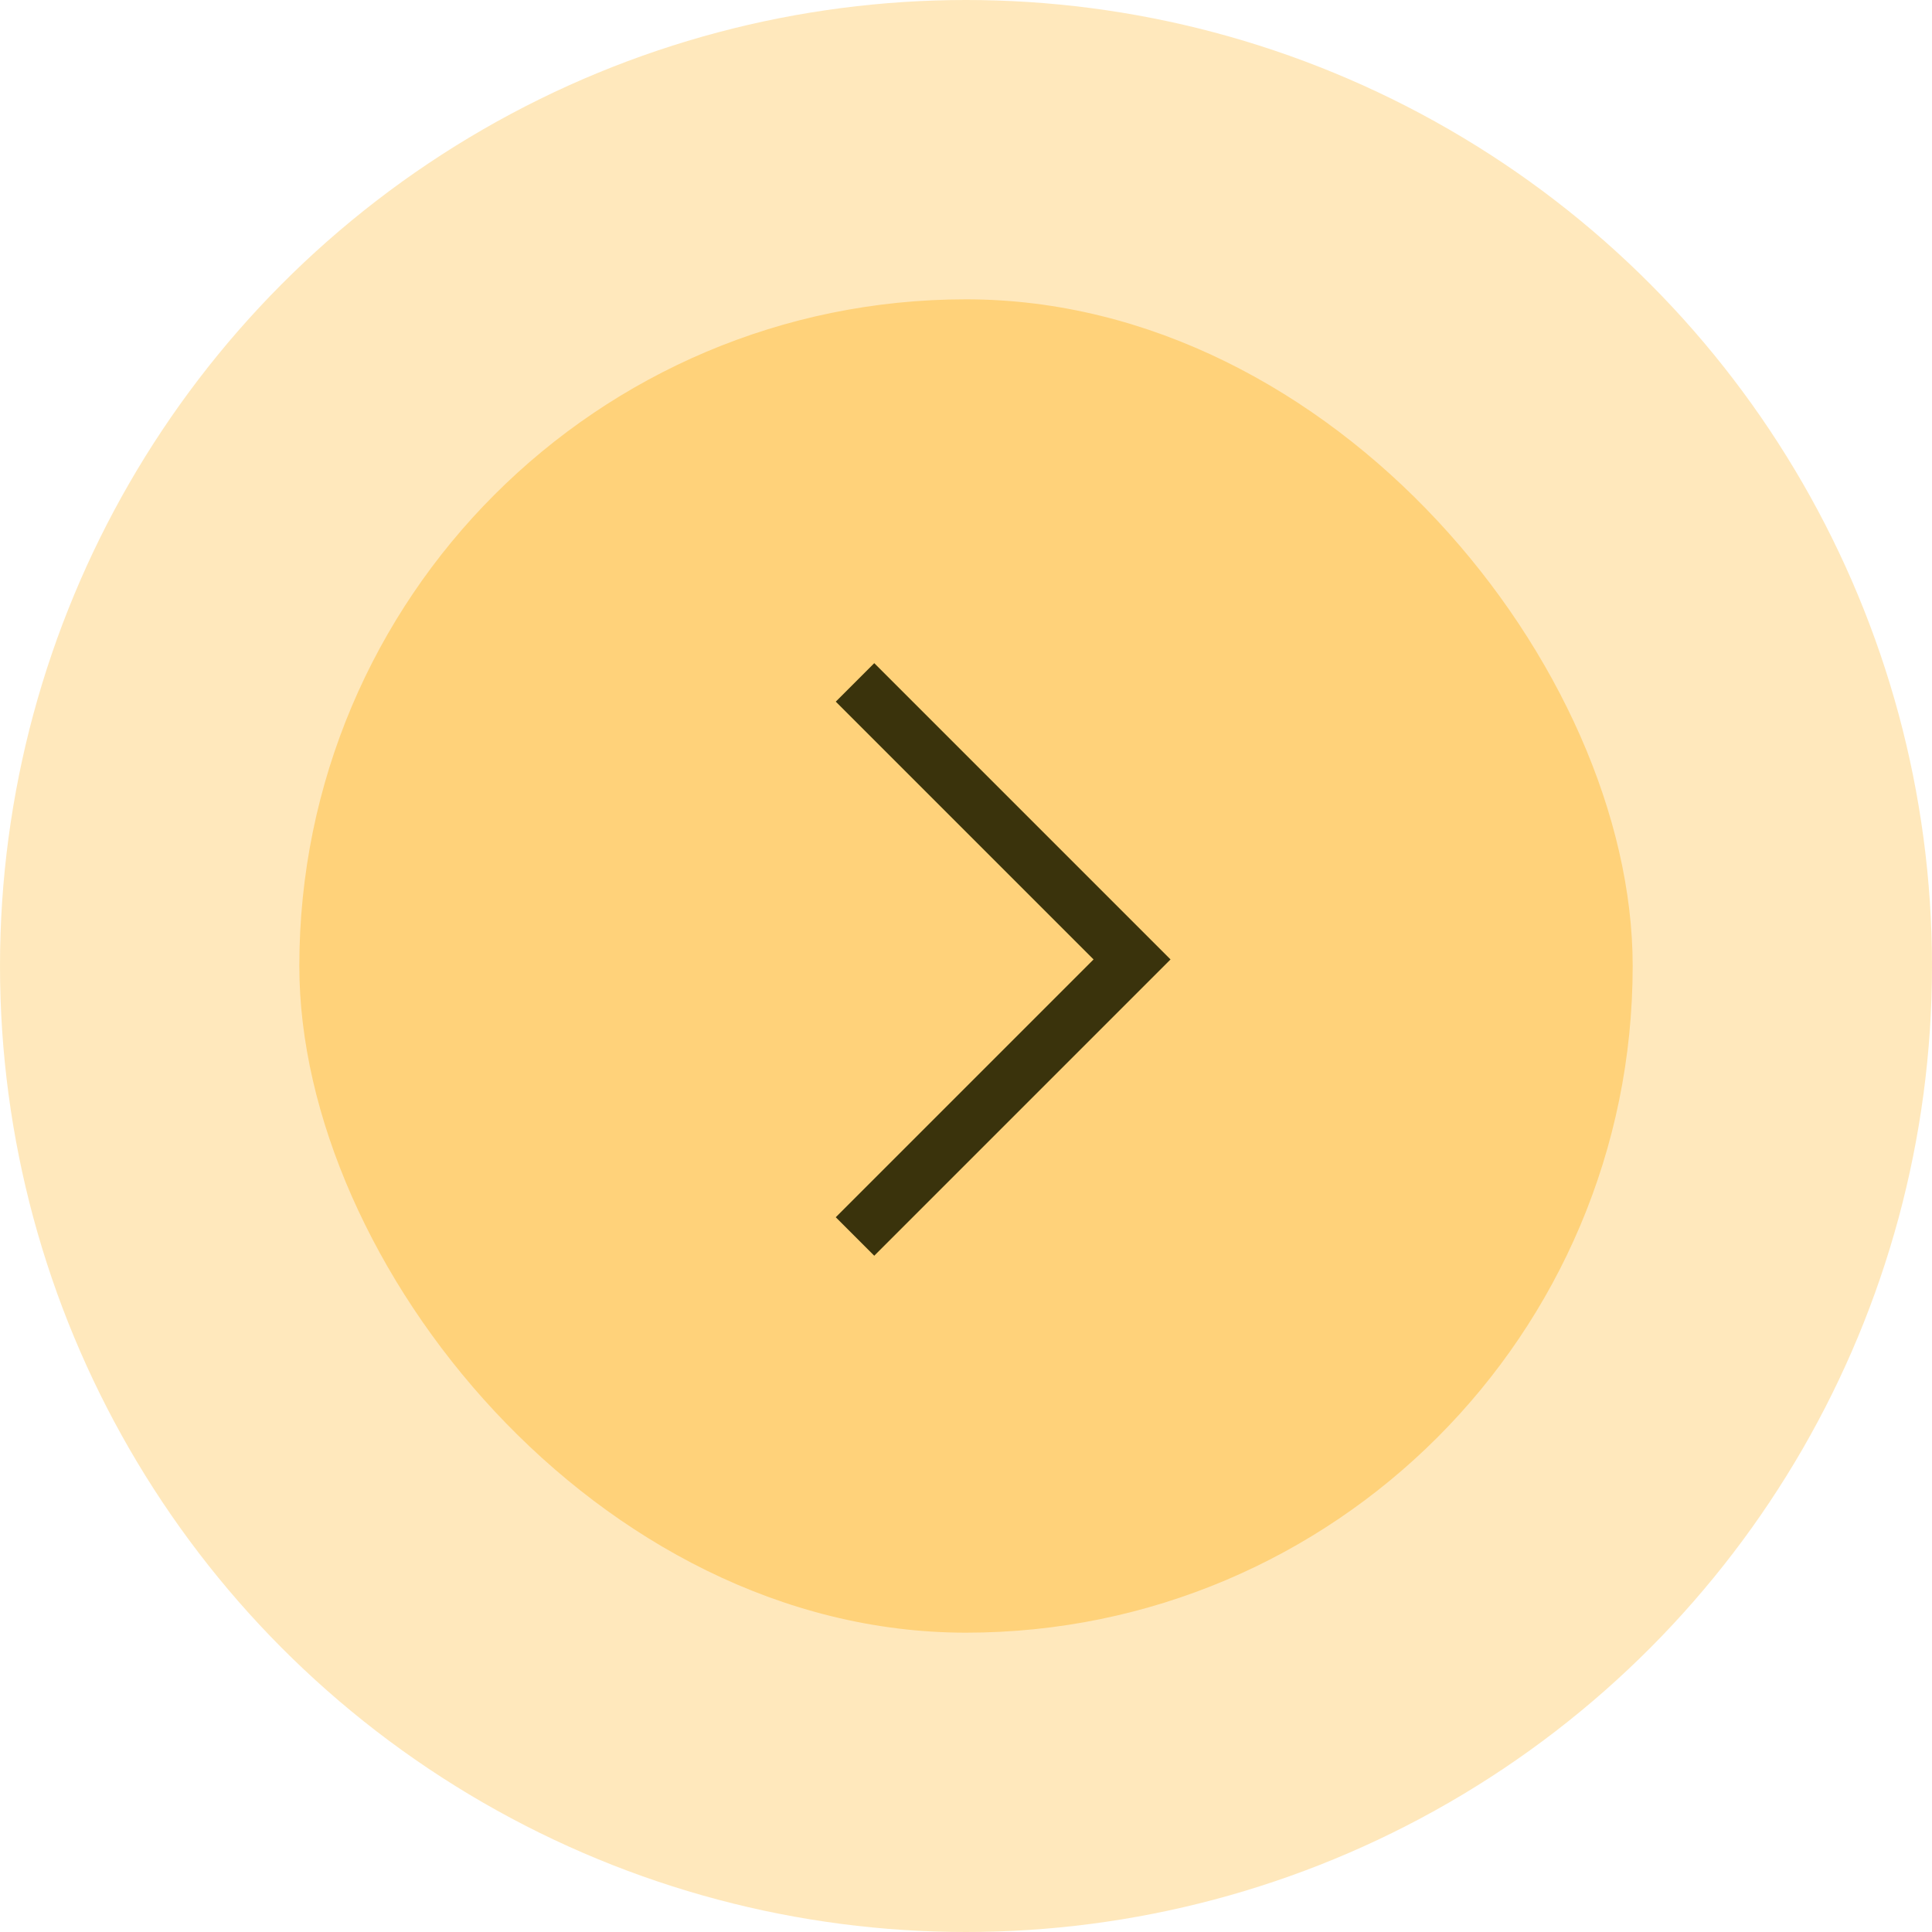 <?xml version="1.0" encoding="UTF-8"?> <svg xmlns="http://www.w3.org/2000/svg" width="71" height="71" viewBox="0 0 71 71" fill="none"><g filter="url(#filter0_b_62_3378)"><circle cx="35.5" cy="35.5" r="35.5" transform="rotate(-180 35.5 35.5)" fill="#FFD27A" fill-opacity="0.5"></circle></g><rect x="60" y="60" width="49" height="49" rx="24.5" transform="rotate(-180 60 60)" fill="#FFD27A"></rect><path d="M31.421 45.44L41.602 35.259L31.421 25.078" stroke="#3A330C" stroke-width="2"></path><defs><filter id="filter0_b_62_3378" x="-10" y="-10" width="91" height="91" filterUnits="userSpaceOnUse" color-interpolation-filters="sRGB"><feFlood flood-opacity="0" result="BackgroundImageFix"></feFlood><feGaussianBlur in="BackgroundImageFix" stdDeviation="5"></feGaussianBlur><feComposite in2="SourceAlpha" operator="in" result="effect1_backgroundBlur_62_3378"></feComposite><feBlend mode="normal" in="SourceGraphic" in2="effect1_backgroundBlur_62_3378" result="shape"></feBlend></filter></defs></svg> 